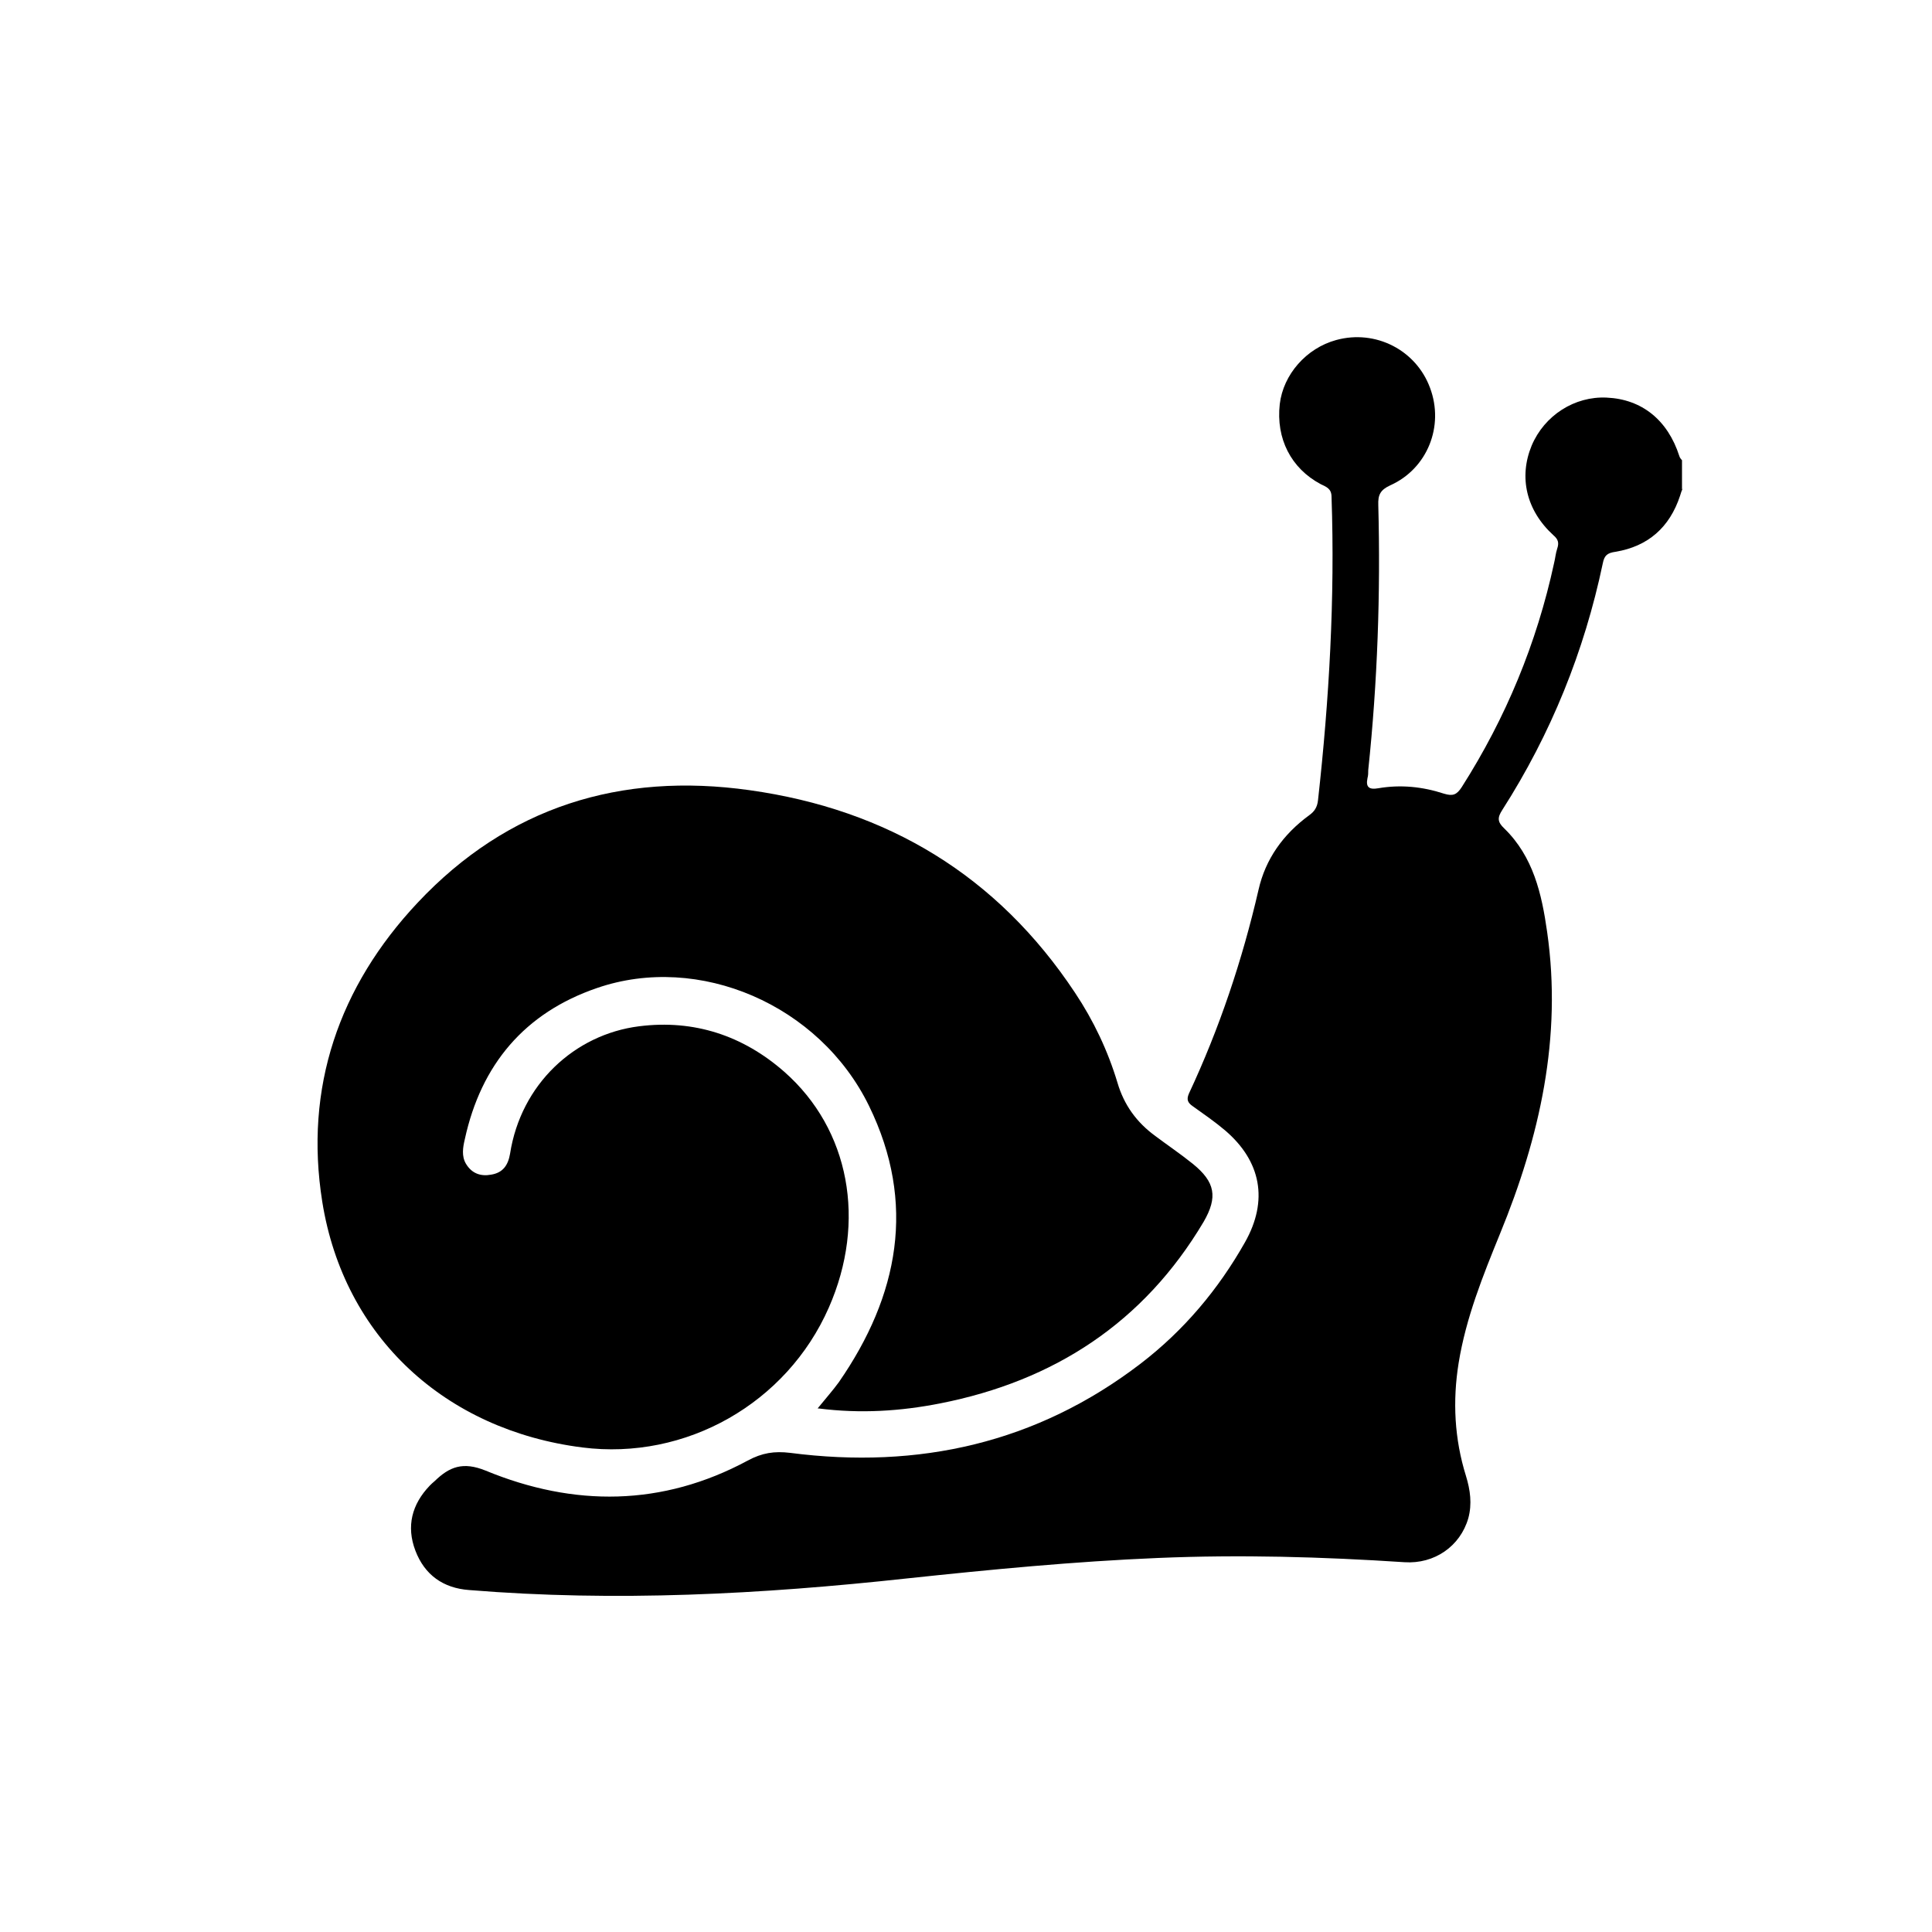 <?xml version="1.0" encoding="UTF-8"?>
<svg id="Calque_1" data-name="Calque 1" xmlns="http://www.w3.org/2000/svg" viewBox="0 0 50 50">
  <defs>
    <style>
      .cls-1 {
        fill: #000;
        stroke-width: 0px;
      }
    </style>
  </defs>
  <path class="cls-1" d="M43.55,12.64c-.03.06-.05.12-.07.19-.27.82-.83,1.31-1.67,1.45-.21.03-.29.09-.33.3-.48,2.28-1.34,4.41-2.6,6.38-.13.2-.13.31.05.48.75.73.97,1.69,1.11,2.68.39,2.73-.19,5.3-1.22,7.81-.44,1.08-.88,2.17-1.07,3.34-.16.99-.11,1.97.19,2.93.11.36.16.72.06,1.09-.21.73-.88,1.19-1.65,1.14-2.13-.14-4.25-.2-6.38-.11-2.17.09-4.34.3-6.5.53-3.77.41-7.54.61-11.33.3-.67-.05-1.15-.39-1.39-1.02-.24-.63-.09-1.2.37-1.68.04-.04.08-.08.13-.12.38-.37.73-.51,1.32-.27,2.28.94,4.57.93,6.78-.26.37-.2.69-.25,1.1-.2,3.32.43,6.38-.25,9.07-2.31,1.12-.86,2.01-1.92,2.7-3.14.61-1.08.42-2.1-.52-2.9-.26-.22-.55-.42-.83-.62-.13-.09-.17-.17-.1-.33.79-1.69,1.38-3.45,1.8-5.27.18-.8.64-1.44,1.31-1.93.14-.1.21-.21.23-.39.29-2.61.44-5.23.35-7.85,0-.22-.14-.26-.28-.33-.77-.41-1.16-1.18-1.06-2.07.09-.77.69-1.45,1.46-1.66,1.02-.28,2.07.26,2.43,1.24.37.99-.07,2.09-1.03,2.52-.26.12-.32.25-.31.51.06,2.29-.02,4.58-.26,6.86,0,.07,0,.14-.02.21-.05.24.05.3.28.26.58-.1,1.15-.04,1.7.14.23.07.33.03.46-.17,1.14-1.79,1.94-3.72,2.39-5.8.03-.12.04-.25.08-.37.05-.15.03-.24-.1-.35-.7-.64-.9-1.5-.56-2.32.33-.78,1.11-1.28,1.94-1.24.91.04,1.58.58,1.88,1.51.01.04.04.08.07.11v.76Z"/>
  <path class="cls-1" d="M21.16,36.45c.21-.26.39-.46.55-.68,1.55-2.24,2.01-4.63.78-7.15-1.28-2.62-4.4-3.96-7.04-3.05-1.87.64-3,1.98-3.42,3.91-.05.21-.09.44.03.64.15.25.38.33.65.28.31-.05.44-.25.49-.54.28-1.8,1.67-3.09,3.34-3.3,1.42-.18,2.69.24,3.76,1.18,1.69,1.49,2.13,3.87,1.15,6.1-1.09,2.48-3.7,3.96-6.38,3.62-3.54-.45-6.17-2.85-6.73-6.36-.47-2.95.43-5.57,2.47-7.74,2.33-2.48,5.25-3.38,8.59-2.91,3.57.5,6.41,2.21,8.42,5.24.48.72.85,1.5,1.1,2.33.17.58.5,1.03.98,1.38.32.24.66.47.97.72.58.47.65.86.28,1.5-1.55,2.61-3.87,4.12-6.82,4.7-1.02.2-2.05.27-3.15.13Z"/>
</svg>